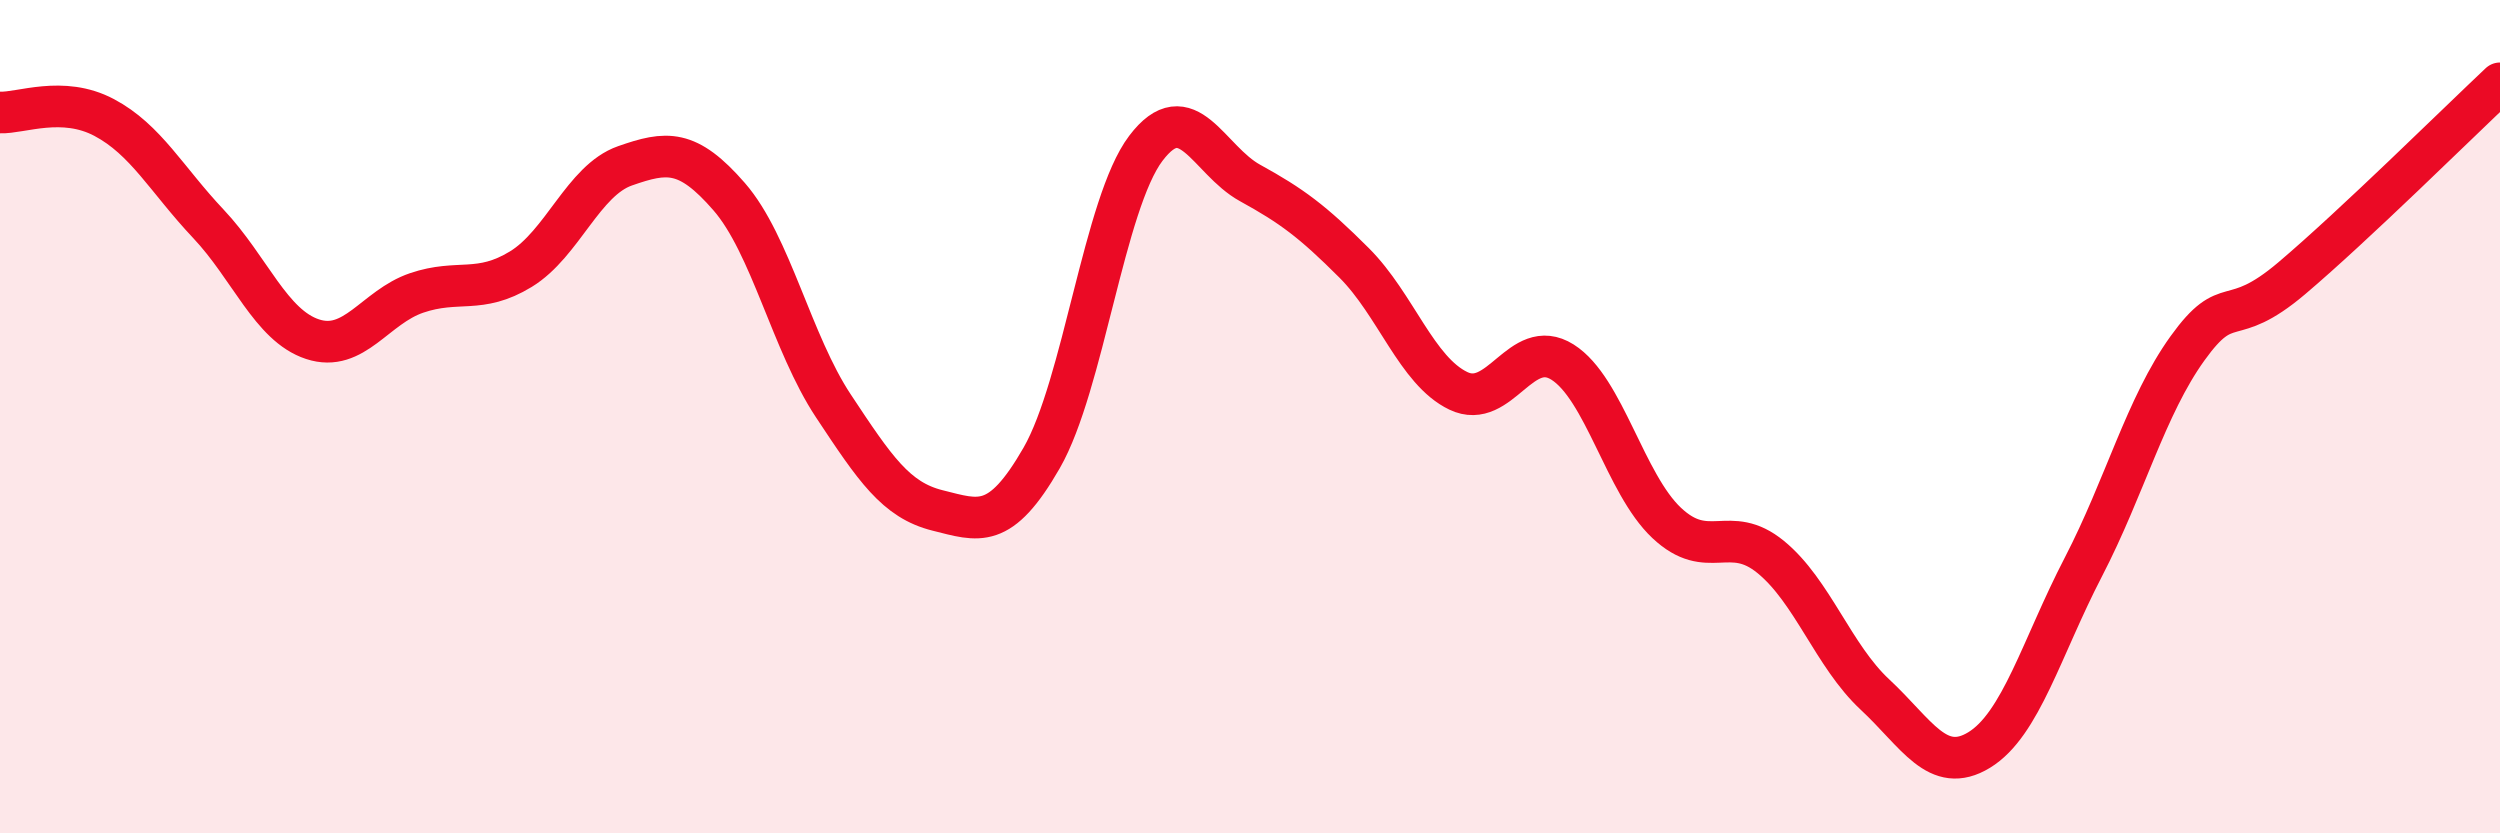 
    <svg width="60" height="20" viewBox="0 0 60 20" xmlns="http://www.w3.org/2000/svg">
      <path
        d="M 0,2.7 C 0.5,2.72 1.5,2.29 2.5,2.82 C 3.5,3.35 4,4.31 5,5.37 C 6,6.43 6.5,7.81 7.5,8.14 C 8.5,8.47 9,7.37 10,7.03 C 11,6.69 11.5,7.07 12.5,6.46 C 13.5,5.85 14,4.33 15,3.98 C 16,3.63 16.5,3.57 17.5,4.72 C 18.5,5.87 19,8.23 20,9.74 C 21,11.25 21.5,12 22.5,12.25 C 23.5,12.5 24,12.73 25,10.99 C 26,9.25 26.5,4.88 27.5,3.56 C 28.5,2.24 29,3.84 30,4.39 C 31,4.94 31.5,5.31 32.5,6.31 C 33.5,7.31 34,8.9 35,9.38 C 36,9.86 36.5,8.06 37.5,8.69 C 38.5,9.32 39,11.61 40,12.55 C 41,13.49 41.5,12.55 42.5,13.37 C 43.5,14.19 44,15.74 45,16.67 C 46,17.6 46.5,18.61 47.5,18 C 48.5,17.39 49,15.54 50,13.61 C 51,11.68 51.5,9.75 52.5,8.36 C 53.5,6.97 53.5,7.95 55,6.68 C 56.5,5.41 59,2.94 60,2L60 20L0 20Z"
        fill="#EB0A25"
        opacity="0.1"
        stroke-linecap="round"
        stroke-linejoin="round"
      />
      <path
        d="M 0,2.7 C 0.5,2.72 1.5,2.29 2.5,2.82 C 3.5,3.35 4,4.31 5,5.37 C 6,6.43 6.5,7.81 7.5,8.14 C 8.5,8.47 9,7.37 10,7.03 C 11,6.69 11.5,7.07 12.5,6.46 C 13.5,5.85 14,4.33 15,3.98 C 16,3.63 16.5,3.57 17.5,4.72 C 18.5,5.87 19,8.23 20,9.74 C 21,11.25 21.5,12 22.5,12.25 C 23.5,12.5 24,12.73 25,10.99 C 26,9.25 26.5,4.88 27.5,3.56 C 28.5,2.24 29,3.84 30,4.39 C 31,4.94 31.5,5.31 32.5,6.31 C 33.5,7.31 34,8.9 35,9.38 C 36,9.86 36.5,8.06 37.5,8.69 C 38.5,9.32 39,11.61 40,12.55 C 41,13.49 41.5,12.55 42.5,13.37 C 43.5,14.19 44,15.74 45,16.67 C 46,17.6 46.5,18.61 47.5,18 C 48.5,17.39 49,15.54 50,13.61 C 51,11.68 51.5,9.75 52.5,8.36 C 53.5,6.97 53.5,7.95 55,6.68 C 56.5,5.41 59,2.94 60,2"
        stroke="#EB0A25"
        stroke-width="1"
        fill="none"
        stroke-linecap="round"
        stroke-linejoin="round"
      />
    </svg>
  